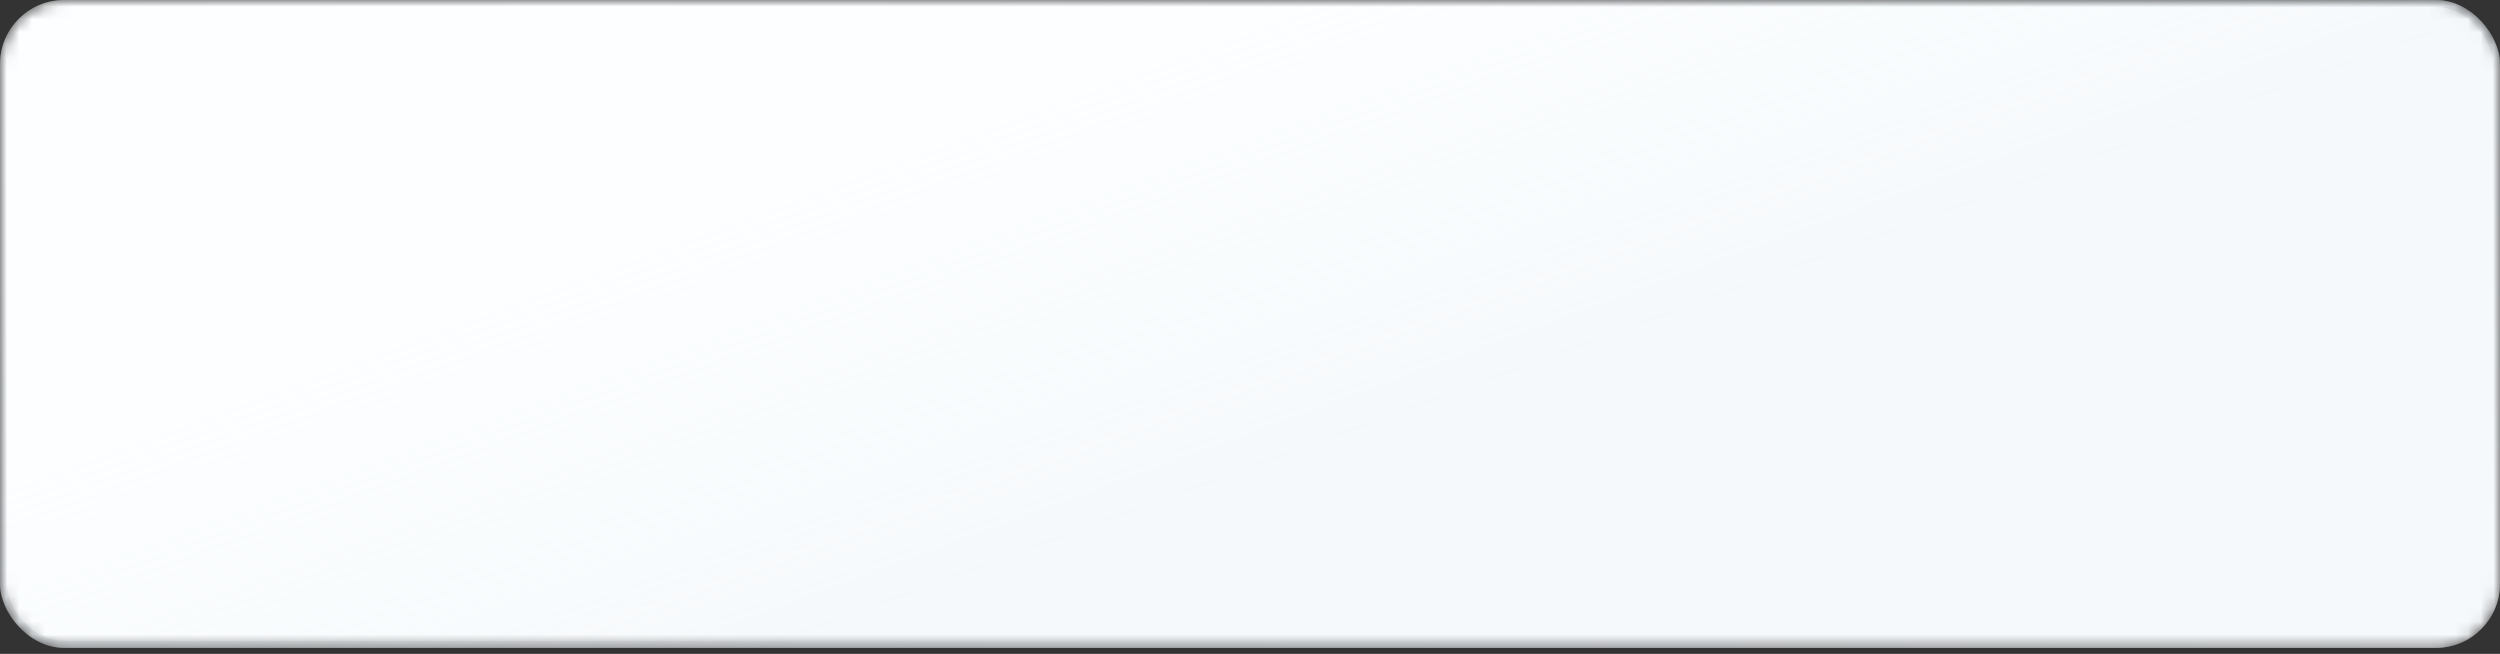 <?xml version="1.0" encoding="UTF-8"?> <svg xmlns="http://www.w3.org/2000/svg" width="195" height="51" fill="none"><rect width="100%" height="100%" fill="#333333" stroke="none"/> <mask id="c" style="mask-type:alpha" maskUnits="userSpaceOnUse" x="0" y="0" width="195" height="51"> <rect width="195" height="50.535" rx="5" fill="#FCFEFF"></rect> <rect width="195" height="50.535" rx="5" fill="url(#a)" fill-opacity=".2"></rect> <rect x=".275" y=".275" width="194.451" height="49.986" rx="4.725" stroke="url(#b)" stroke-opacity=".2" stroke-width=".549"></rect> </mask> <g mask="url(#c)"> <rect width="195" height="50.535" rx="5" fill="#FCFEFF"></rect> <rect width="195" height="50.535" rx="5" fill="url(#d)" fill-opacity=".2"></rect> <rect x=".275" y=".275" width="194.451" height="49.986" rx="4.725" stroke="url(#e)" stroke-opacity=".2" stroke-width=".549"></rect> </g> <defs> <linearGradient id="a" x1="60.136" y1="50.535" x2="46.216" y2="12.756" gradientUnits="userSpaceOnUse"> <stop offset=".002" stop-color="#D9E4EA"></stop> <stop offset="1" stop-color="#fff" stop-opacity="0"></stop> </linearGradient> <linearGradient id="b" x1="161.395" y1="-26.784" x2="118.537" y2="106.698" gradientUnits="userSpaceOnUse"> <stop stop-color="#93A1B0"></stop> <stop offset=".435" stop-color="#fff"></stop> <stop offset="1" stop-color="#93A1B0"></stop> </linearGradient> <linearGradient id="d" x1="60.136" y1="50.535" x2="46.216" y2="12.756" gradientUnits="userSpaceOnUse"> <stop offset=".002" stop-color="#D9E4EA"></stop> <stop offset="1" stop-color="#fff" stop-opacity="0"></stop> </linearGradient> <linearGradient id="e" x1="161.395" y1="-26.784" x2="118.537" y2="106.698" gradientUnits="userSpaceOnUse"> <stop stop-color="#93A1B0"></stop> <stop offset=".435" stop-color="#fff"></stop> <stop offset="1" stop-color="#93A1B0"></stop> </linearGradient> </defs> </svg> 